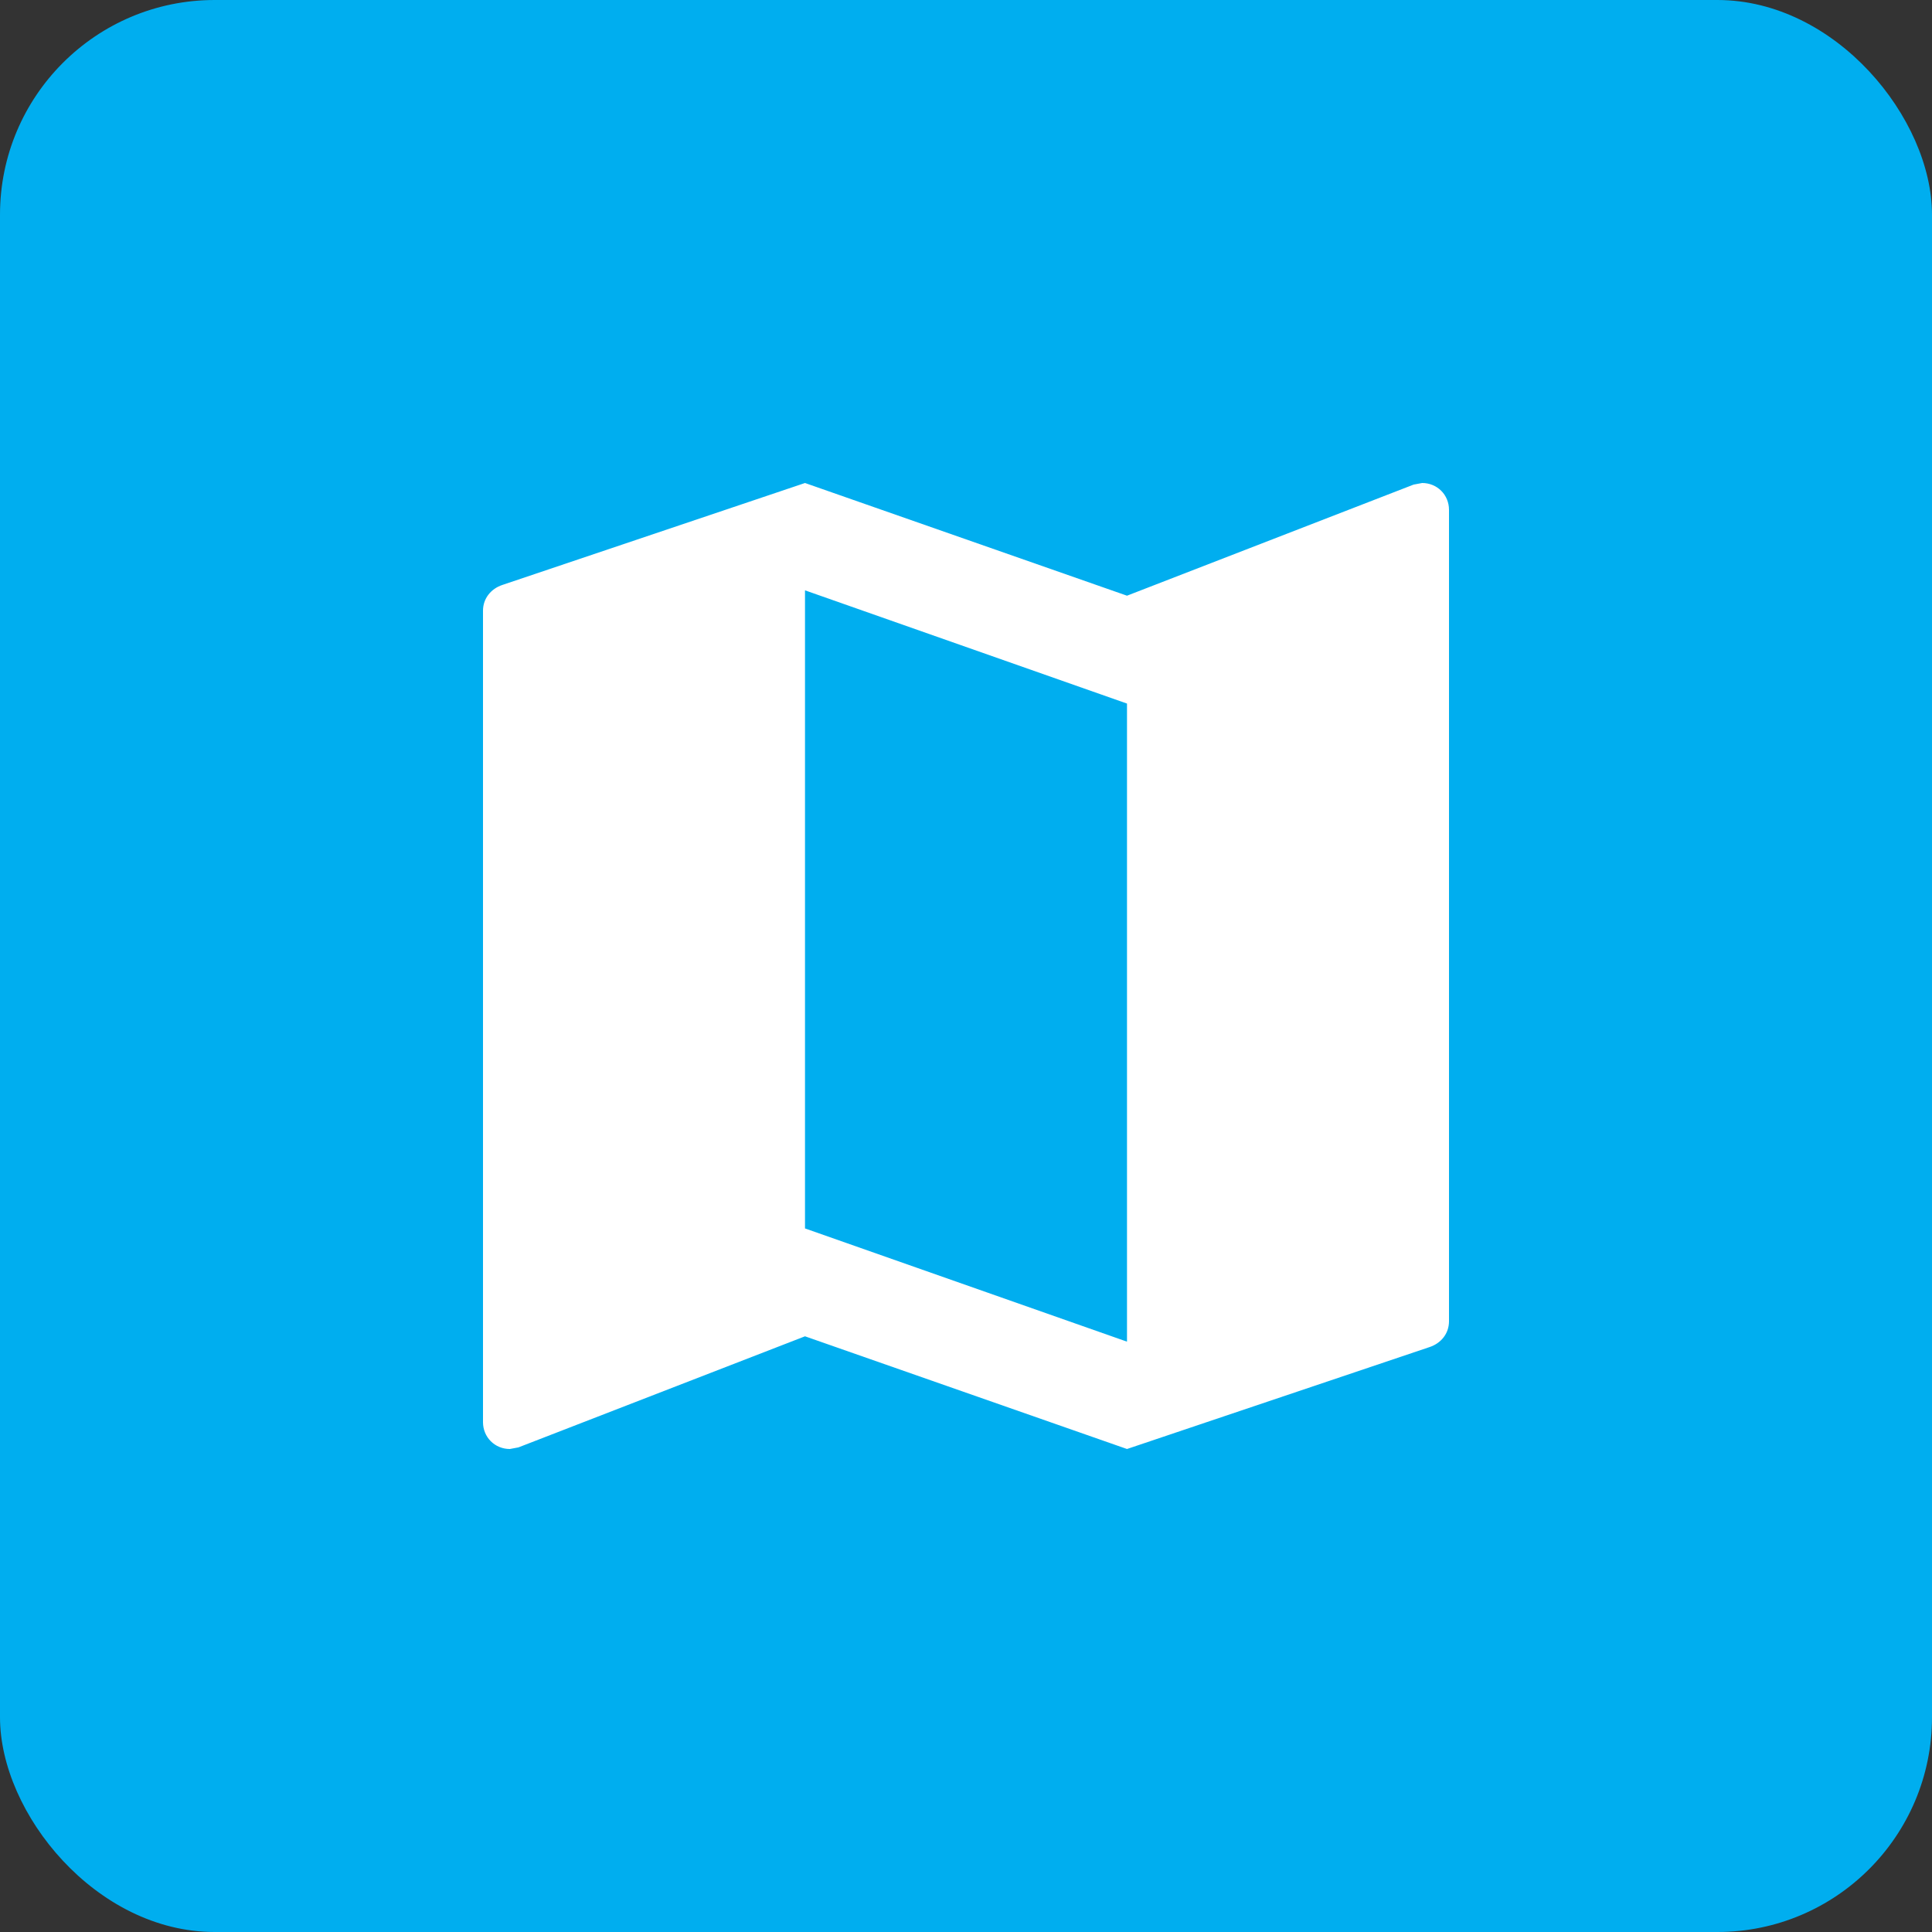 <svg width="90" height="90" viewBox="0 0 90 90" fill="none" xmlns="http://www.w3.org/2000/svg">
<rect x="0" y="0" width="90" height="90" fill="#333333" stroke="none"/>
<rect width="90" height="90" rx="10" fill="#00AEEF"/>
<g clip-path="url(#clip0_412_1673)">
<path d="M66.25 22.5L65.85 22.575L52.5 27.75L37.5 22.5L23.4 27.25C22.875 27.425 22.5 27.875 22.5 28.45V66.25C22.5 66.95 23.05 67.5 23.75 67.5L24.15 67.425L37.5 62.25L52.5 67.5L66.6 62.75C67.125 62.575 67.5 62.125 67.5 61.55V23.75C67.5 23.05 66.95 22.5 66.25 22.5ZM52.5 62.5L37.5 57.225V27.5L52.5 32.775V62.5Z" fill="white"/>
</g>
<defs>
<clipPath id="clip0_412_1673">
<rect width="60" height="60" fill="white" transform="translate(15 15)"/>
</clipPath>
</defs>
</svg>
